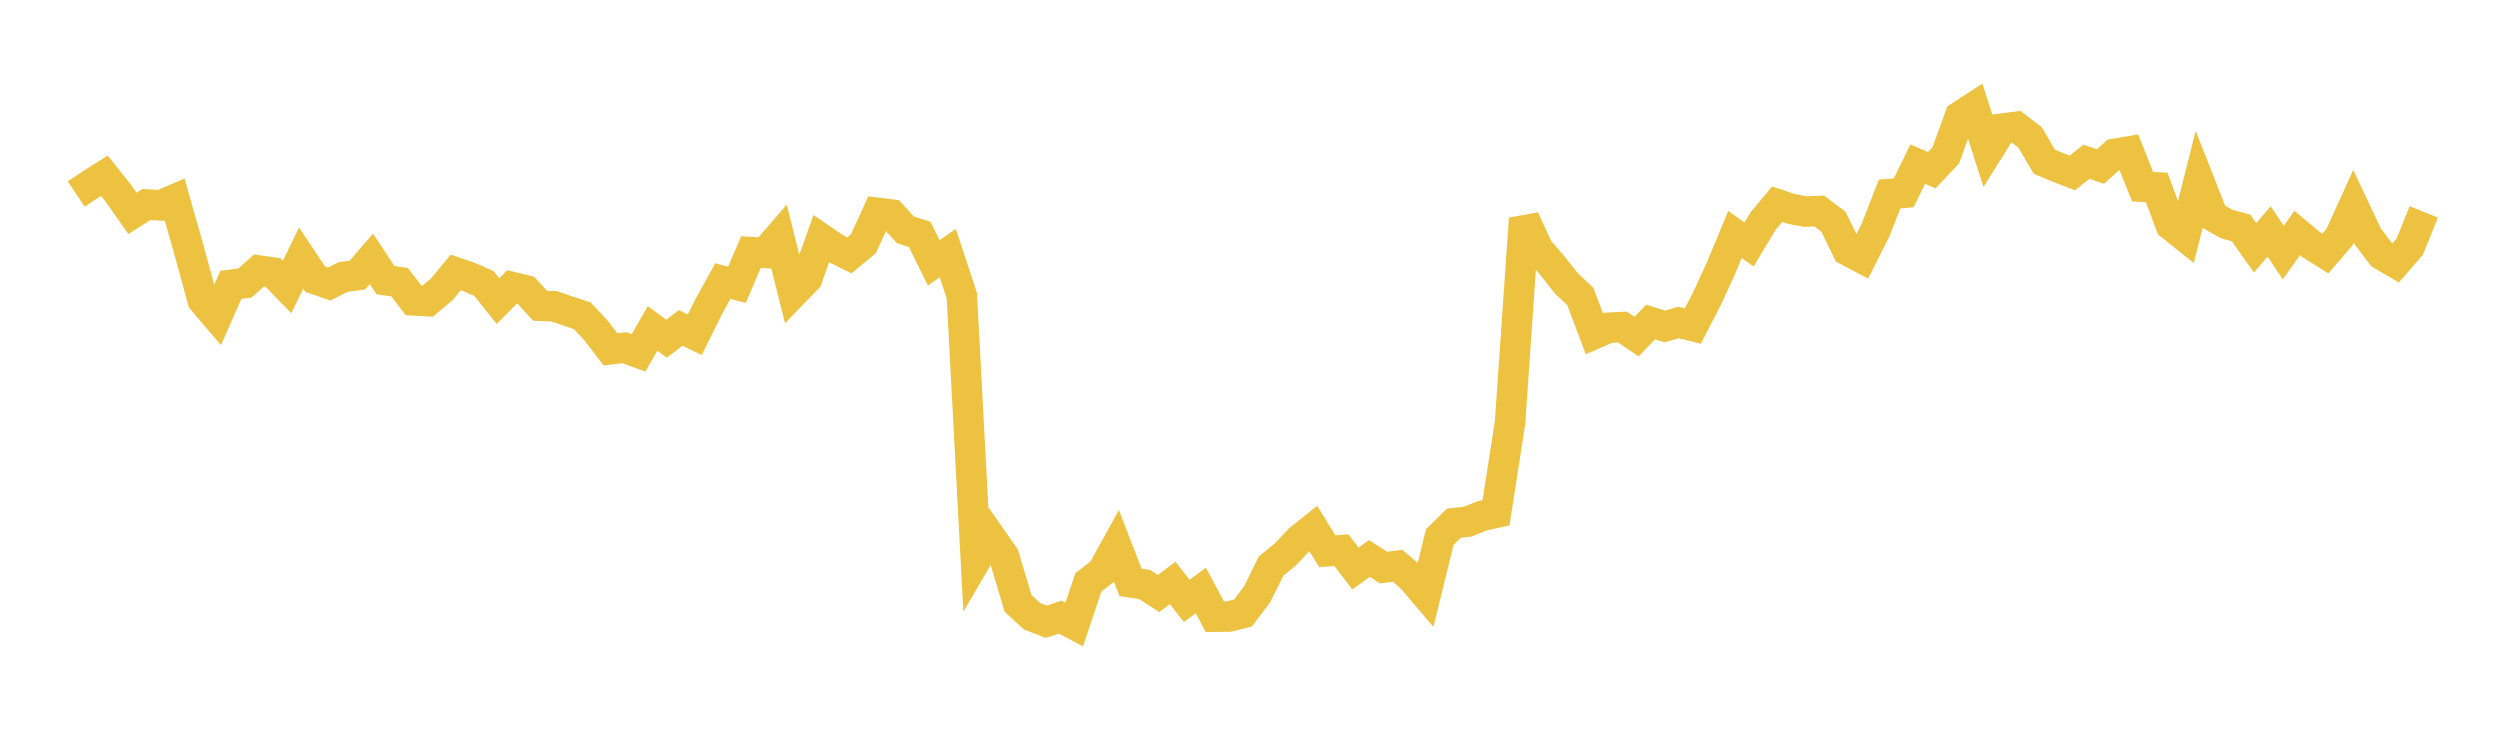 <svg width="164" height="48" xmlns="http://www.w3.org/2000/svg" xmlns:xlink="http://www.w3.org/1999/xlink"><path fill="none" stroke="rgb(237,194,64)" stroke-width="2" d="M5,12.728L5.922,12.115L6.844,11.528L7.766,12.684L8.689,13.998L9.611,13.414L10.533,13.474L11.455,13.077L12.377,16.337L13.299,19.7L14.222,20.782L15.144,18.684L16.066,18.568L16.988,17.75L17.91,17.878L18.832,18.829L19.754,16.929L20.677,18.313L21.599,18.632L22.521,18.166L23.443,18.051L24.365,16.979L25.287,18.377L26.21,18.508L27.132,19.705L28.054,19.757L28.976,18.987L29.898,17.872L30.82,18.19L31.743,18.594L32.665,19.752L33.587,18.826L34.509,19.052L35.431,20.058L36.353,20.093L37.275,20.409L38.198,20.716L39.12,21.704L40.042,22.913L40.964,22.812L41.886,23.15L42.808,21.548L43.731,22.218L44.653,21.511L45.575,21.959L46.497,20.108L47.419,18.438L48.341,18.684L49.263,16.536L50.186,16.593L51.108,15.53L52.03,19.217L52.952,18.261L53.874,15.66L54.796,16.29L55.719,16.749L56.641,15.989L57.563,13.963L58.485,14.077L59.407,15.088L60.329,15.371L61.251,17.243L62.174,16.599L63.096,19.393L64.018,36.744L64.94,35.168L65.862,36.49L66.784,39.581L67.707,40.428L68.629,40.786L69.551,40.484L70.473,40.967L71.395,38.207L72.317,37.488L73.24,35.817L74.162,38.201L75.084,38.341L76.006,38.934L76.928,38.238L77.85,39.419L78.772,38.735L79.695,40.456L80.617,40.445L81.539,40.213L82.461,38.998L83.383,37.134L84.305,36.387L85.228,35.405L86.15,34.668L87.072,36.161L87.994,36.089L88.916,37.292L89.838,36.634L90.76,37.232L91.683,37.115L92.605,37.906L93.527,38.989L94.449,35.229L95.371,34.323L96.293,34.219L97.216,33.84L98.138,33.636L99.06,27.714L99.982,14.345L100.904,16.345L101.826,17.417L102.749,18.584L103.671,19.447L104.593,21.902L105.515,21.501L106.437,21.454L107.359,22.08L108.281,21.126L109.204,21.415L110.126,21.157L111.048,21.386L111.97,19.606L112.892,17.603L113.814,15.38L114.737,16.039L115.659,14.502L116.581,13.398L117.503,13.703L118.425,13.879L119.347,13.845L120.269,14.537L121.192,16.43L122.114,16.916L123.036,15.091L123.958,12.728L124.88,12.651L125.802,10.77L126.725,11.164L127.647,10.183L128.569,7.637L129.491,7.037L130.413,9.909L131.335,8.436L132.257,8.319L133.18,9.018L134.102,10.603L135.024,10.995L135.946,11.344L136.868,10.611L137.79,10.922L138.713,10.095L139.635,9.939L140.557,12.249L141.479,12.294L142.401,14.767L143.323,15.504L144.246,11.845L145.168,14.188L146.09,14.706L147.012,14.95L147.934,16.256L148.856,15.182L149.778,16.568L150.701,15.286L151.623,16.054L152.545,16.632L153.467,15.559L154.389,13.529L155.311,15.489L156.234,16.71L157.156,17.249L158.078,16.184L159,13.899"></path></svg>